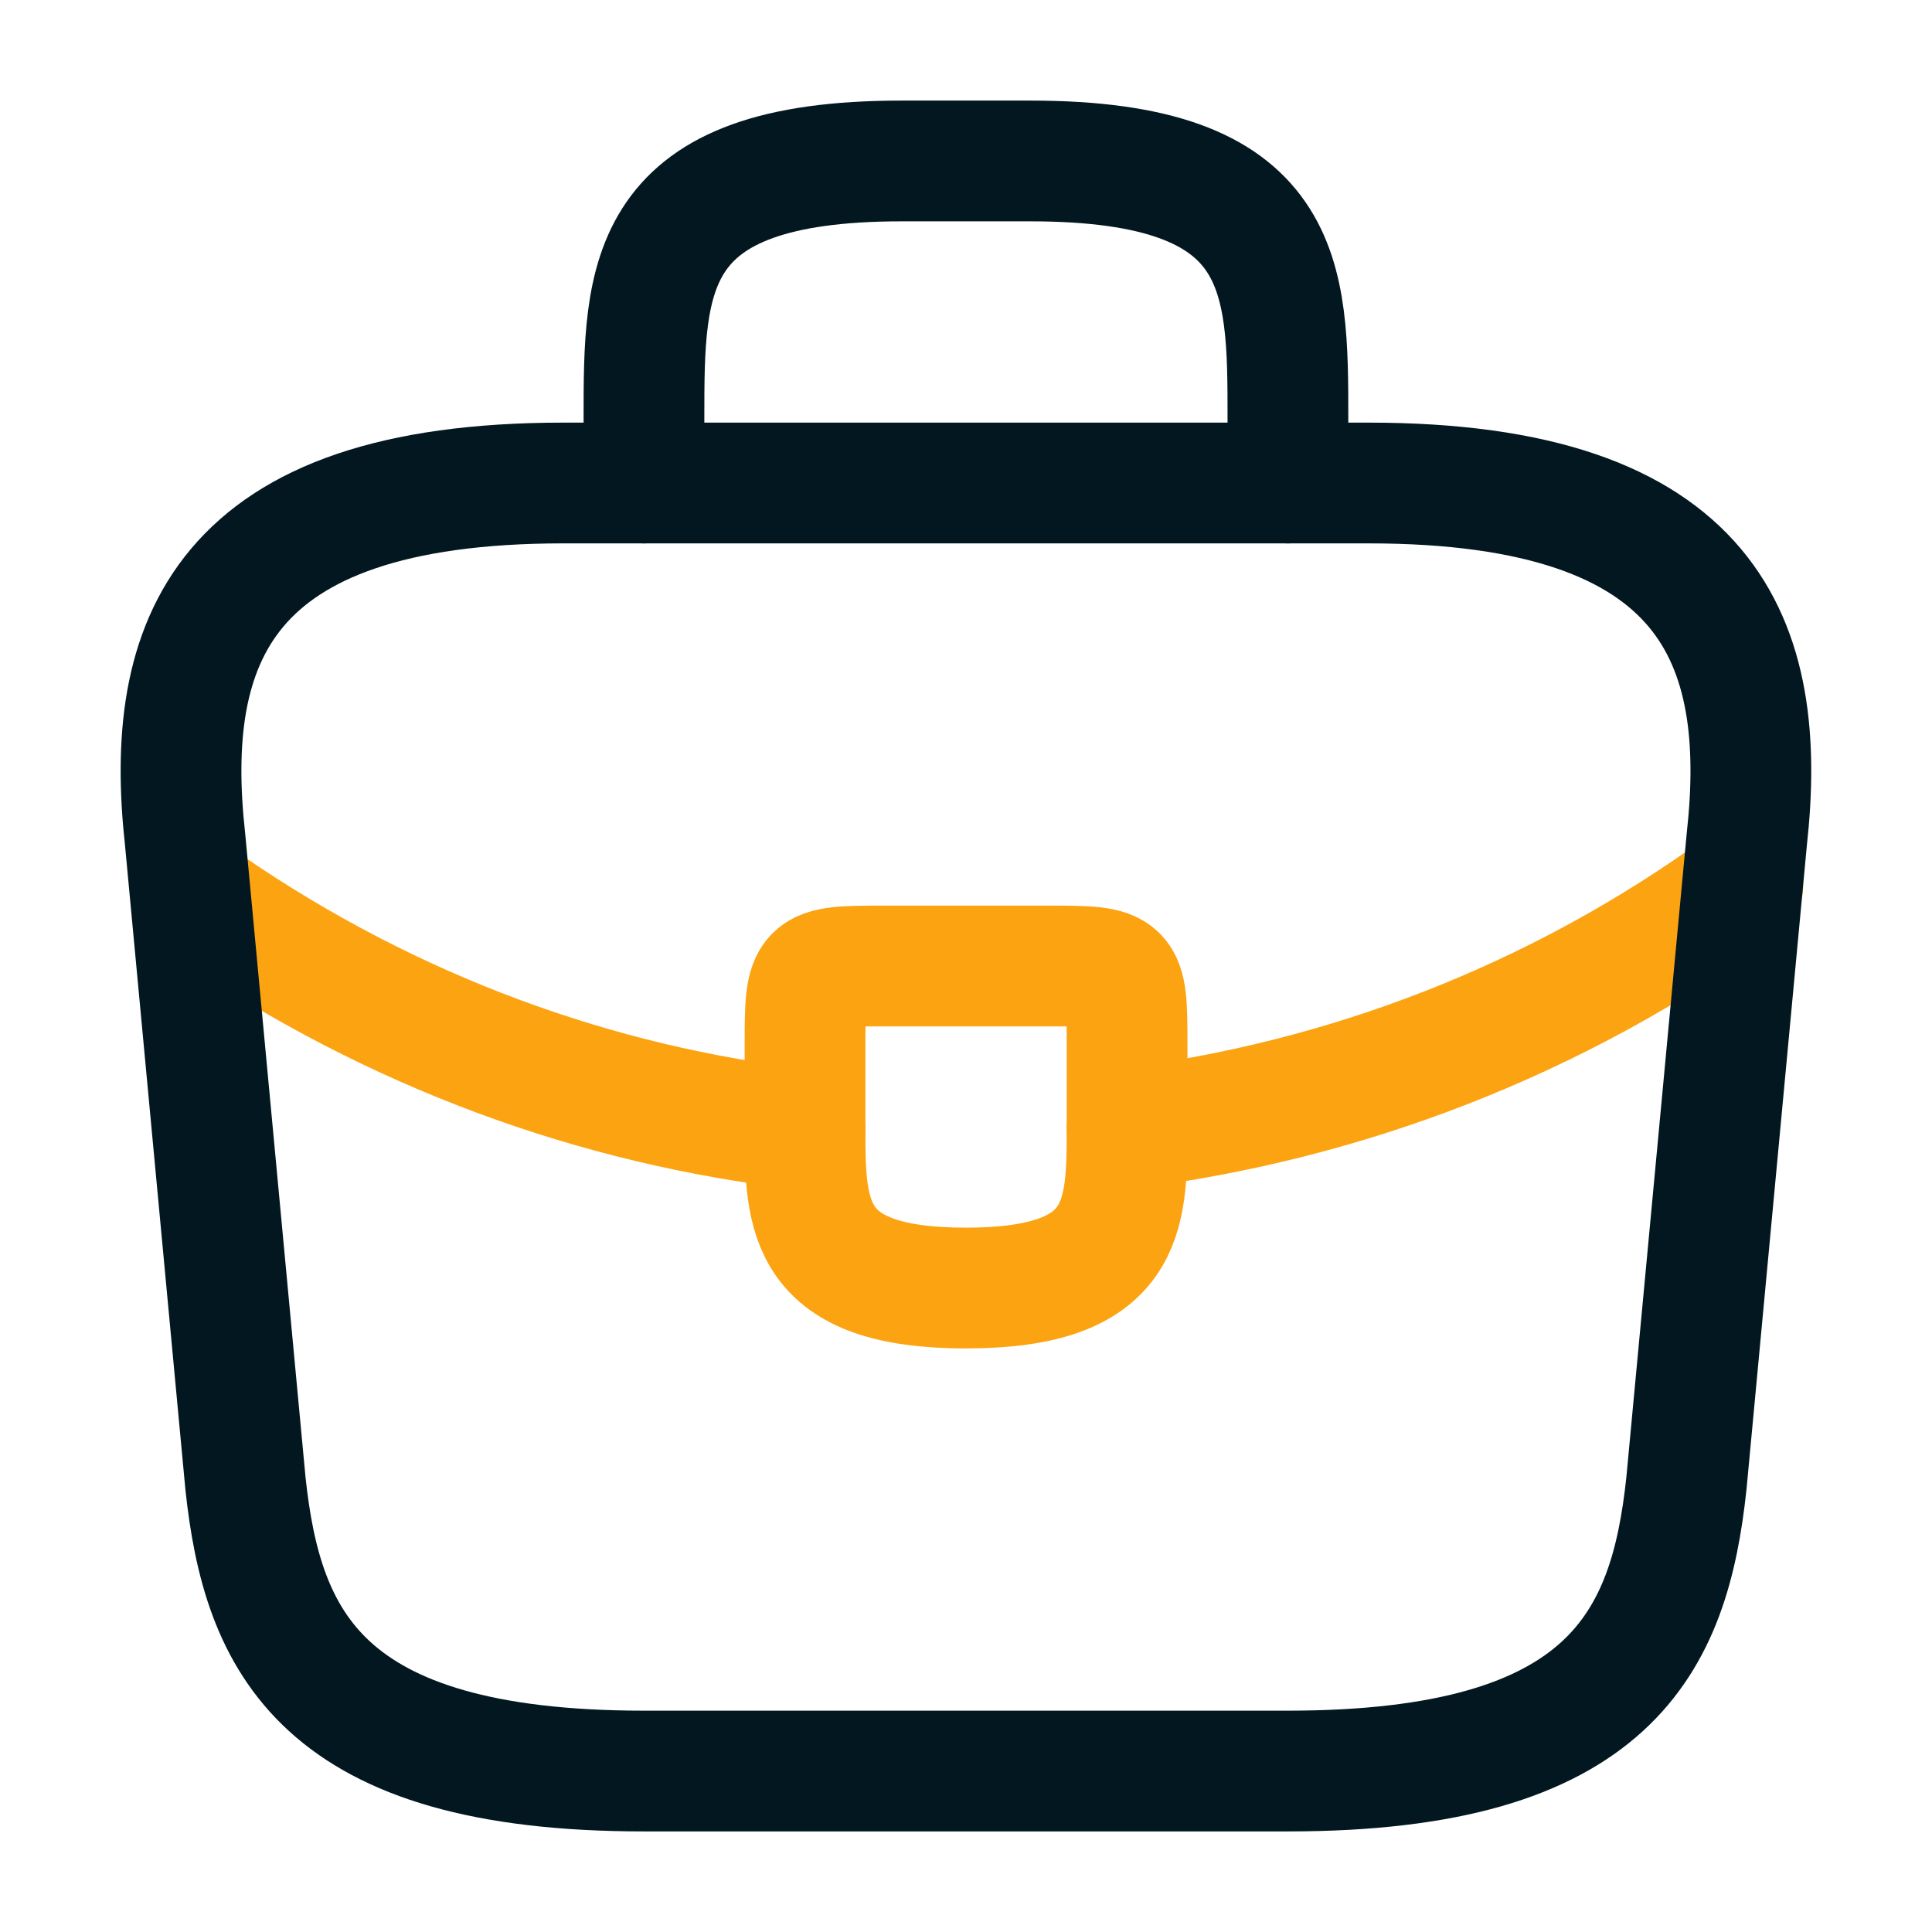 <svg xmlns:xlink="http://www.w3.org/1999/xlink" xmlns="http://www.w3.org/2000/svg" width="16" height="16" viewBox="0 0 16 16" fill="none">
<path d="M14.433 7.333C12.893 8.453 11.133 9.12 9.333 9.346" stroke="#FCA311" stroke-miterlimit="10" stroke-linecap="round" stroke-linejoin="round"/>
<path d="M1.747 7.514C3.247 8.54 4.94 9.16 6.667 9.354" stroke="#FCA311" stroke-miterlimit="10" stroke-linecap="round" stroke-linejoin="round"/>
<path d="M5.333 14.667H10.666C13.346 14.667 13.826 13.593 13.966 12.287L14.466 6.953C14.646 5.327 14.18 4 11.333 4H4.666C1.82 4 1.353 5.327 1.533 6.953L2.033 12.287C2.173 13.593 2.653 14.667 5.333 14.667Z" stroke="#02171F" stroke-miterlimit="10" stroke-linecap="round" stroke-linejoin="round"/>
<path d="M5.333 4V3.466C5.333 2.286 5.333 1.333 7.466 1.333H8.533C10.666 1.333 10.666 2.286 10.666 3.466V4" stroke="#02171F" stroke-miterlimit="10" stroke-linecap="round" stroke-linejoin="round"/>
<path d="M9.334 8.667V9.333C9.334 9.34 9.334 9.34 9.334 9.347C9.334 10.073 9.327 10.667 8 10.667C6.68 10.667 6.667 10.08 6.667 9.353V8.667C6.667 8 6.667 8 7.334 8H8.667C9.334 8 9.334 8 9.334 8.667Z" stroke="#FCA311" stroke-miterlimit="10" stroke-linecap="round" stroke-linejoin="round"/>
</svg>